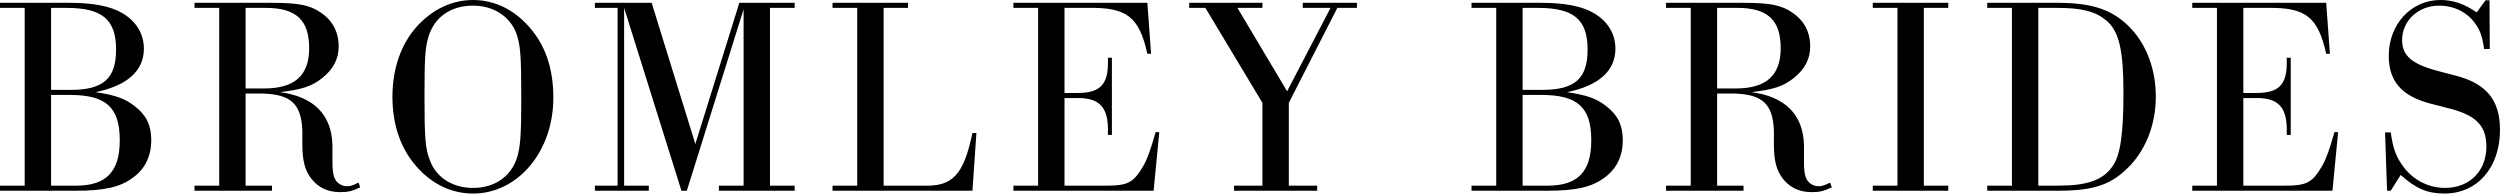 <?xml version="1.0" encoding="UTF-8"?>
<svg width="775px" height="60px" viewBox="0 0 775 60" version="1.1" xmlns="http://www.w3.org/2000/svg" xmlns:xlink="http://www.w3.org/1999/xlink">
    <!-- Generator: Sketch 57.1 (83088) - https://sketch.com -->
    <title>BROMLEYBRIDES</title>
    <desc>Created with Sketch.</desc>
    <g id="Desktop" stroke="none" stroke-width="1" fill="none" fill-rule="evenodd">
        <g id="Promo-Bar" transform="translate(-309, -81)" fill="#000000" fill-rule="nonzero">
            <path d="M316.654,138.555 L316.654,83.445 L309,83.445 L309,81.873 L330.465,81.873 C337.943,81.873 343.222,82.921 346.829,85.017 C351.227,87.55 353.602,91.48 353.602,96.109 C353.602,102.921 348.5,107.55 338.647,109.559 C344.893,110.52 347.796,111.568 350.787,113.926 C354.306,116.633 355.89,119.777 355.89,124.406 C355.89,129.559 353.866,133.576 349.908,136.284 C346.037,139.079 341.11,140.127 332.577,140.127 L309,140.127 L309,138.555 L316.654,138.555 Z M324.835,108.86 L330.905,108.86 C341.022,108.86 344.981,105.367 344.981,96.371 C344.981,87.026 340.67,83.445 329.586,83.445 L324.835,83.445 L324.835,108.86 Z M324.835,138.555 L332.577,138.555 C341.902,138.555 346.125,134.275 346.125,124.493 C346.125,114.275 341.902,110.432 330.641,110.432 L324.835,110.432 L324.835,138.555 Z M385.134,109.996 L385.134,138.555 L393.316,138.555 L393.316,140.127 L369.299,140.127 L369.299,138.555 L376.953,138.555 L376.953,83.445 L369.299,83.445 L369.299,81.873 L393.228,81.873 C401.497,81.873 405.016,82.572 408.359,84.843 C412.054,87.288 413.989,90.869 413.989,95.41 C413.989,99.253 412.318,102.485 408.887,105.192 C405.72,107.725 402.641,108.773 395.779,109.559 C406.248,110.956 411.79,116.546 412.054,125.891 L412.054,130.694 C412.054,133.838 412.23,135.236 412.846,136.459 C413.461,137.769 414.957,138.729 416.541,138.729 C417.596,138.729 418.476,138.467 420.147,137.594 L420.675,139.079 C418.212,140.214 416.98,140.563 414.517,140.563 C410.734,140.563 407.831,139.253 405.632,136.546 C403.52,133.926 402.729,130.782 402.729,125.716 L402.729,121.437 C402.377,113.227 399.21,110.258 390.412,109.996 L385.134,109.996 Z M385.134,108.424 L390.852,108.424 C400.353,108.424 404.84,104.406 404.84,95.934 C404.84,87.201 400.793,83.445 391.38,83.445 L385.134,83.445 L385.134,108.424 Z M455.638,81 C462.676,81 469.098,84.319 474.024,90.52 C478.423,96.022 480.534,102.921 480.534,111.306 C480.534,127.987 469.538,141 455.638,141 C448.512,141 442.09,137.681 437.163,131.48 C432.853,126.066 430.653,119.079 430.653,110.956 C430.653,102.31 433.293,94.712 438.219,89.21 C443.058,83.882 449.128,81 455.638,81 Z M455.638,82.747 C448.6,82.747 443.498,86.415 441.738,92.703 C440.77,96.022 440.594,99.428 440.594,111.044 C440.594,123.795 440.858,127.201 442.266,130.694 C444.201,136.022 449.304,139.253 455.638,139.253 C462.5,139.253 467.69,135.585 469.45,129.297 C470.329,126.066 470.593,122.485 470.593,111.393 C470.593,98.118 470.329,94.799 469.01,91.218 C466.986,85.978 461.884,82.747 455.638,82.747 Z M520.247,140.127 L502.477,83.445 L502.477,138.555 L510.13,138.555 L510.13,140.127 L493.416,140.127 L493.416,138.555 L500.453,138.555 L500.453,83.445 L493.416,83.445 L493.416,81.873 L511.01,81.873 L524.558,125.629 L538.194,81.873 L555.349,81.873 L555.349,83.445 L547.695,83.445 L547.695,138.555 L555.349,138.555 L555.349,140.127 L531.86,140.127 L531.86,138.555 L539.514,138.555 L539.514,83.882 L521.919,140.127 L520.247,140.127 Z M610.457,140.127 L567.086,140.127 L567.086,138.555 L574.74,138.555 L574.74,83.445 L567.086,83.445 L567.086,81.873 L590.487,81.873 L590.487,83.445 L582.922,83.445 L582.922,138.555 L595.414,138.555 C604.387,138.817 607.73,135.148 610.457,122.223 L611.689,122.223 L610.457,140.127 Z M664.686,81.873 L665.83,97.681 L664.686,97.681 C662.135,86.24 658.352,83.271 646.475,83.445 L638.998,83.445 L638.998,109.821 L643.044,109.821 C649.906,109.821 652.458,107.288 652.458,100.563 L652.458,98.904 L653.689,98.904 L653.689,122.834 L652.458,122.834 L652.458,120.825 C652.37,114.013 649.554,111.306 642.869,111.393 L638.998,111.393 L638.998,138.555 L650.698,138.555 C658.704,138.642 660.287,137.856 663.63,132.092 C664.774,129.996 665.918,126.677 667.237,121.961 L668.381,121.961 L666.621,140.127 L623.162,140.127 L623.162,138.555 L630.816,138.555 L630.816,83.445 L623.162,83.445 L623.162,81.873 L664.686,81.873 Z M708.534,112.878 L708.534,138.555 L717.331,138.555 L717.331,140.127 L691.555,140.127 L691.555,138.555 L700.352,138.555 L700.352,112.878 L682.67,83.445 L677.655,83.445 L677.655,81.873 L700.352,81.873 L700.352,83.445 L692.611,83.445 L708.006,109.297 L721.466,83.445 L712.844,83.445 L712.844,81.873 L729.647,81.873 L729.647,83.445 L723.577,83.445 L708.534,112.878 Z M772.829,138.555 L772.829,83.445 L765.175,83.445 L765.175,81.873 L786.64,81.873 C794.118,81.873 799.397,82.921 803.003,85.017 C807.402,87.55 809.777,91.48 809.777,96.109 C809.777,102.921 804.675,107.55 794.822,109.559 C801.068,110.52 803.971,111.568 806.962,113.926 C810.481,116.633 812.065,119.777 812.065,124.406 C812.065,129.559 810.041,133.576 806.082,136.284 C802.212,139.079 797.285,140.127 788.752,140.127 L765.175,140.127 L765.175,138.555 L772.829,138.555 Z M781.01,108.86 L787.08,108.86 C797.197,108.86 801.156,105.367 801.156,96.371 C801.156,87.026 796.845,83.445 785.761,83.445 L781.01,83.445 L781.01,108.86 Z M781.01,138.555 L788.752,138.555 C798.077,138.555 802.3,134.275 802.3,124.493 C802.3,114.275 798.077,110.432 786.816,110.432 L781.01,110.432 L781.01,138.555 Z M841.309,109.996 L841.309,138.555 L849.49,138.555 L849.49,140.127 L825.474,140.127 L825.474,138.555 L833.127,138.555 L833.127,83.445 L825.474,83.445 L825.474,81.873 L849.403,81.873 C857.672,81.873 861.191,82.572 864.534,84.843 C868.229,87.288 870.164,90.869 870.164,95.41 C870.164,99.253 868.493,102.485 865.062,105.192 C861.895,107.725 858.816,108.773 851.954,109.559 C862.423,110.956 867.965,116.546 868.229,125.891 L868.229,130.694 C868.229,133.838 868.405,135.236 869.021,136.459 C869.636,137.769 871.132,138.729 872.715,138.729 C873.771,138.729 874.651,138.467 876.322,137.594 L876.85,139.079 C874.387,140.214 873.155,140.563 870.692,140.563 C866.909,140.563 864.006,139.253 861.807,136.546 C859.695,133.926 858.904,130.782 858.904,125.716 L858.904,121.437 C858.552,113.227 855.385,110.258 846.587,109.996 L841.309,109.996 Z M841.309,108.424 L847.027,108.424 C856.528,108.424 861.015,104.406 861.015,95.934 C861.015,87.201 856.968,83.445 847.555,83.445 L841.309,83.445 L841.309,108.424 Z M897.209,138.555 L897.209,83.445 L889.556,83.445 L889.556,81.873 L912.956,81.873 L912.956,83.445 L905.391,83.445 L905.391,138.555 L912.956,138.555 L912.956,140.127 L889.556,140.127 L889.556,138.555 L897.209,138.555 Z M932.7,138.555 L932.7,83.445 L925.046,83.445 L925.046,81.873 L946.863,81.873 C957.948,81.873 964.282,84.144 969.736,89.996 C974.575,95.236 977.302,102.747 977.302,110.956 C977.302,119.166 974.487,126.764 969.472,132.179 C963.754,138.205 958.388,140.127 946.951,140.127 L925.046,140.127 L925.046,138.555 L932.7,138.555 Z M940.881,138.555 L946.951,138.555 C956.188,138.555 961.027,136.808 964.018,132.354 C966.305,129.035 967.273,122.485 967.273,109.734 C967.273,96.459 965.866,90.694 962.083,87.463 C958.74,84.581 954.517,83.445 946.775,83.445 L940.881,83.445 L940.881,138.555 Z M1030.123,81.873 L1031.267,97.681 L1030.123,97.681 C1027.572,86.24 1023.789,83.271 1011.913,83.445 L1004.435,83.445 L1004.435,109.821 L1008.482,109.821 C1015.344,109.821 1017.895,107.288 1017.895,100.563 L1017.895,98.904 L1019.127,98.904 L1019.127,122.834 L1017.895,122.834 L1017.895,120.825 C1017.807,114.013 1014.992,111.306 1008.306,111.393 L1004.435,111.393 L1004.435,138.555 L1016.135,138.555 C1024.141,138.642 1025.725,137.856 1029.068,132.092 C1030.211,129.996 1031.355,126.677 1032.674,121.961 L1033.818,121.961 L1032.059,140.127 L988.6,140.127 L988.6,138.555 L996.253,138.555 L996.253,83.445 L988.6,83.445 L988.6,81.873 L1030.123,81.873 Z M1080.745,81.087 L1080.833,96.197 L1079.073,96.197 C1078.546,92.354 1077.842,90.432 1076.346,88.336 C1073.795,84.755 1069.748,82.747 1065.086,82.747 C1058.664,82.747 1053.649,87.463 1053.649,93.402 C1053.649,98.38 1056.816,101 1065.438,103.183 L1070.1,104.406 C1079.777,106.852 1084,112.004 1084,121.262 C1084,132.965 1076.962,141 1066.757,141 C1061.479,141 1057.872,139.428 1053.209,135.236 L1050.13,140.127 L1048.987,140.127 L1048.371,122.048 L1050.13,122.048 C1050.834,126.852 1051.626,129.122 1053.385,131.742 C1056.464,136.459 1061.479,139.253 1066.933,139.253 C1074.587,139.253 1079.777,134.013 1079.777,126.415 C1079.777,120.127 1076.698,116.895 1068.957,114.799 L1062.183,113.052 C1053.473,110.694 1049.514,106.153 1049.514,98.293 C1049.514,88.511 1056.464,81 1065.526,81 C1069.484,81 1073.003,82.223 1076.786,84.843 L1079.513,81.087 L1080.745,81.087 Z" id="BROMLEYBRIDES"></path>
        </g>
    </g>
</svg>